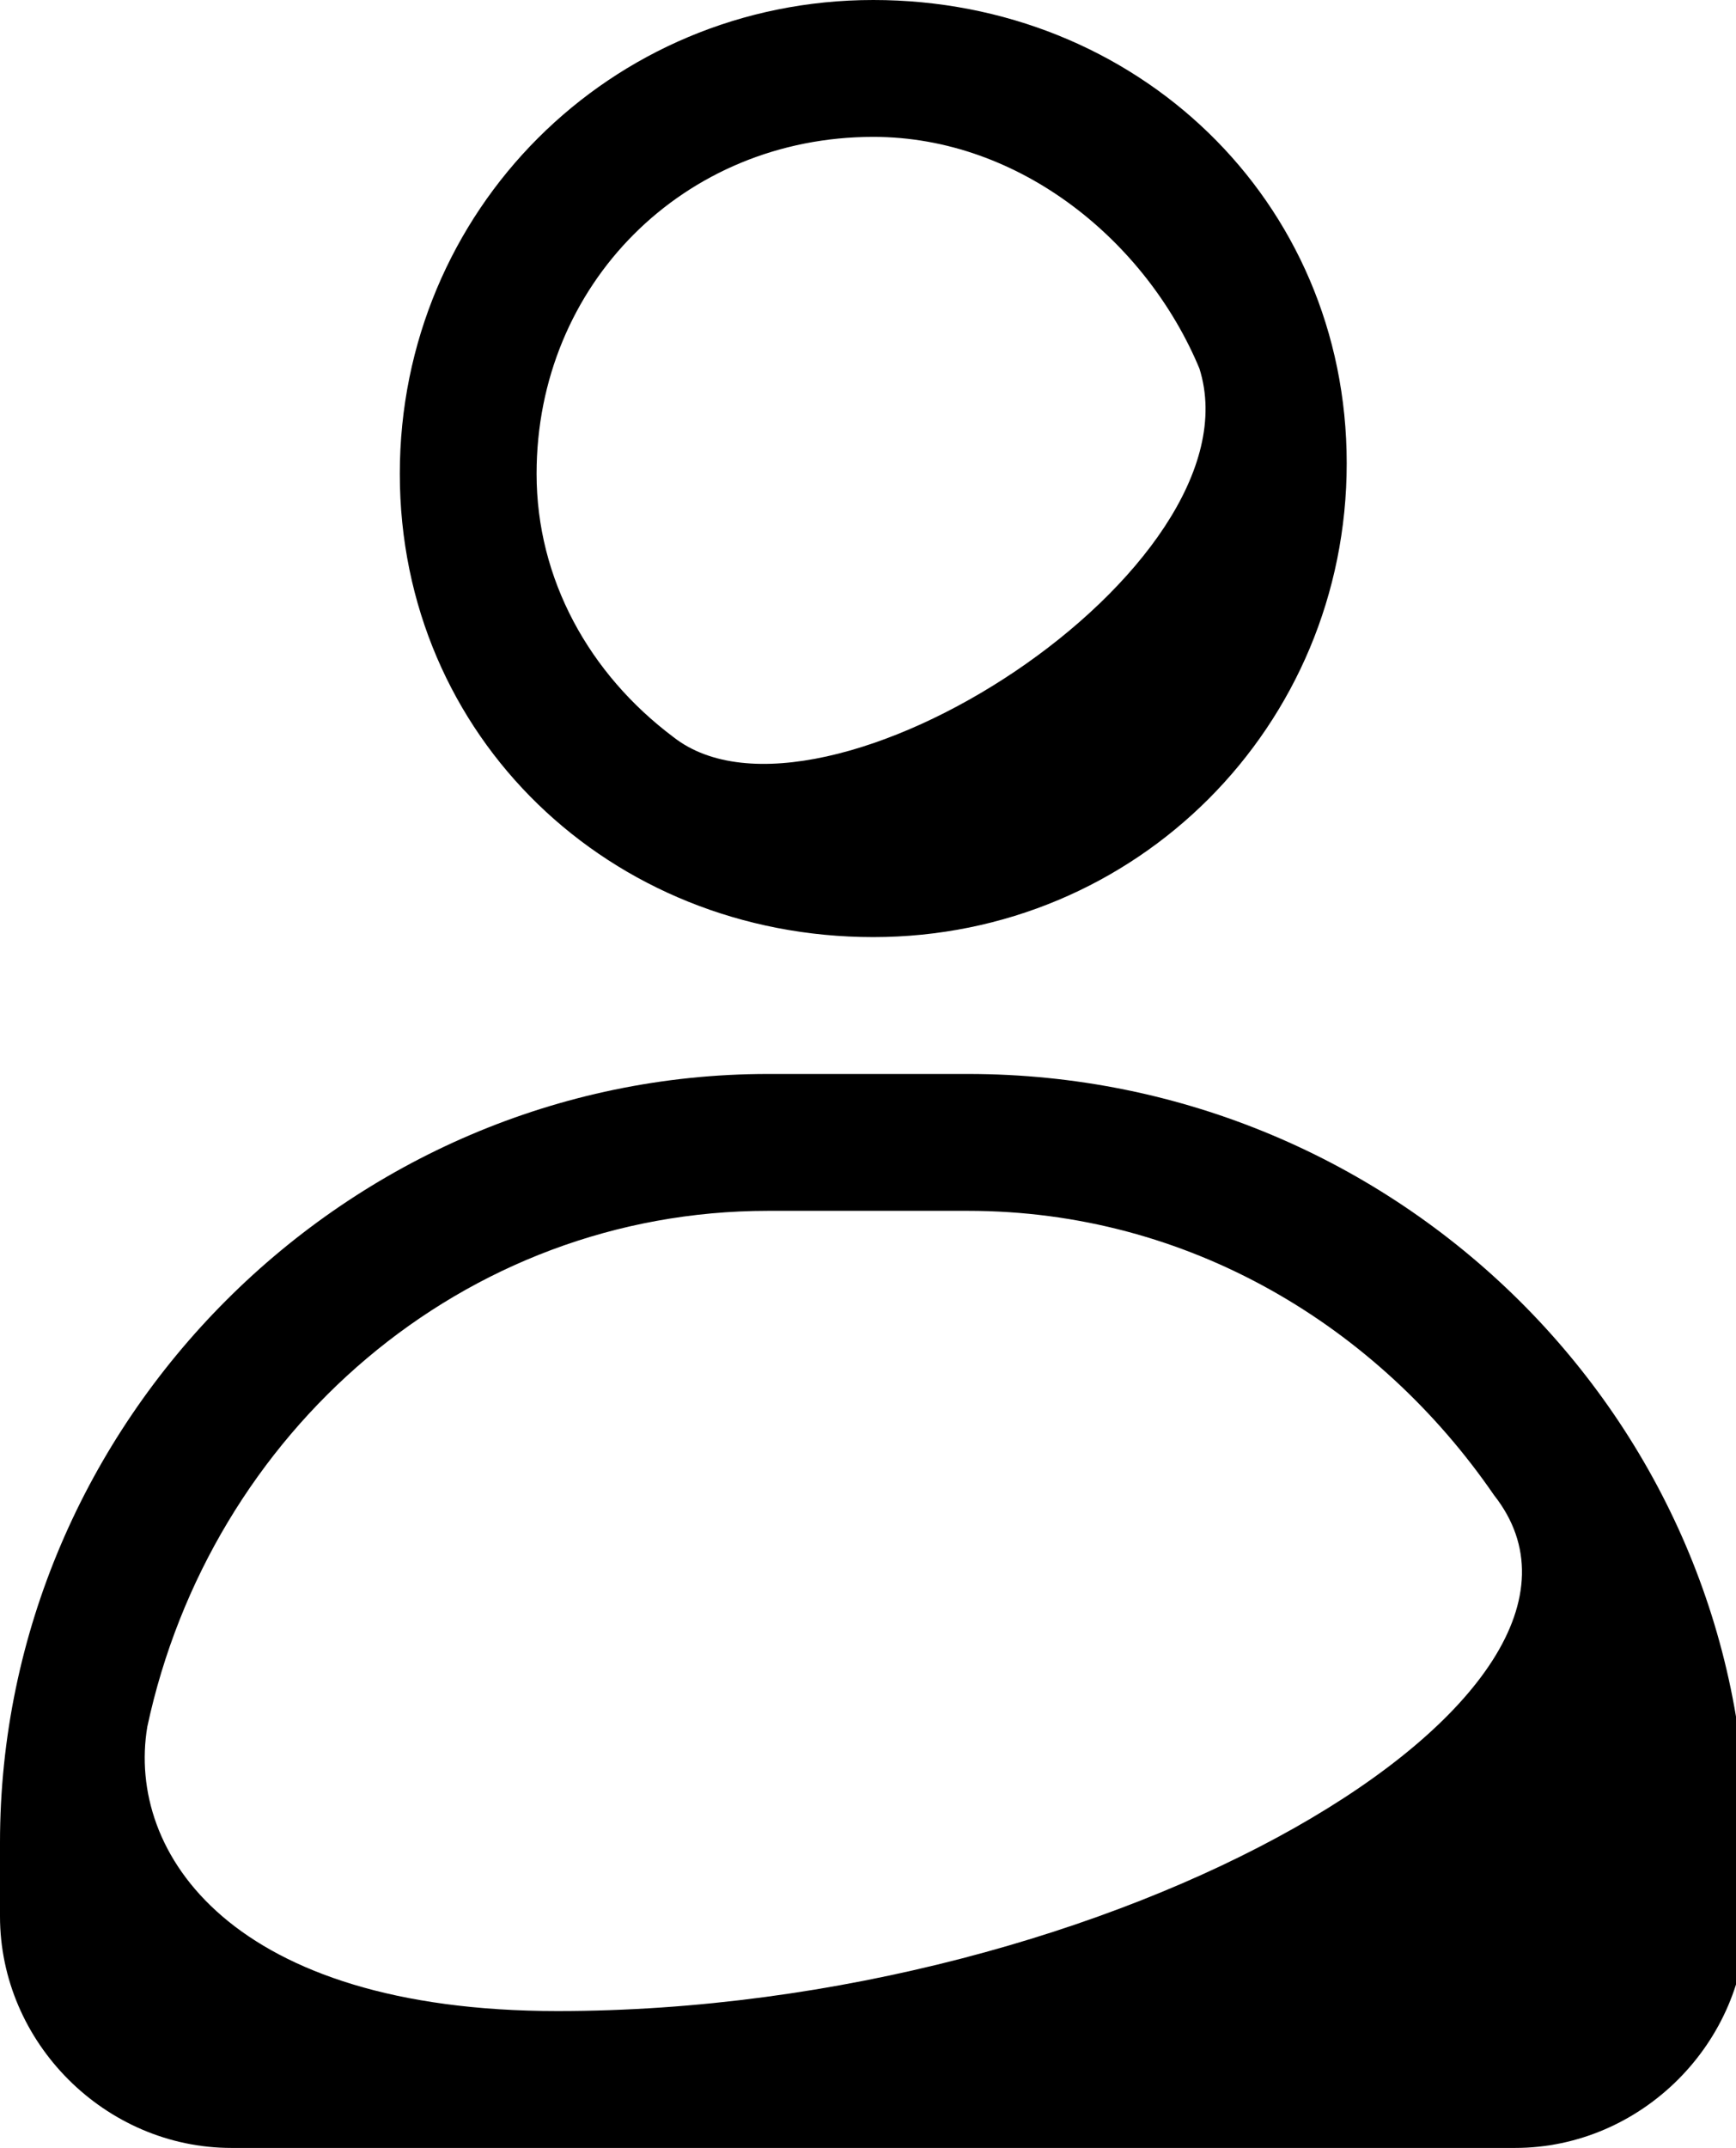 <?xml version="1.0" encoding="utf-8"?>
<!-- Generator: Adobe Illustrator 23.0.1, SVG Export Plug-In . SVG Version: 6.00 Build 0)  -->
<svg version="1.1" id="Réteg_1" xmlns="http://www.w3.org/2000/svg" xmlns:xlink="http://www.w3.org/1999/xlink" x="0px" y="0px"
	 viewBox="0 0 16.5 20.4" style="enable-background:new 0 0 16.5 20.4;" xml:space="preserve">
<path d="M8.3,1.3c1.4,0,2.6,1,3.1,2.2C12,5.4,7.8,8.1,6.4,7C5.6,6.4,5.1,5.5,5.1,4.5C5.1,2.7,6.5,1.3,8.3,1.3z M8.3,8.9
	c2.5,0,4.5-2,4.5-4.5S10.8,0,8.3,0C5.8,0,3.8,2,3.8,4.5S5.8,8.9,8.3,8.9z M5.3,19.1c-3.1,0-4.1-1.5-3.9-2.7c0.6-2.8,3-4.9,5.9-4.9
	h1.9c2.1,0,3.9,1.1,5,2.7C15.7,16.1,10.6,19.1,5.3,19.1L5.3,19.1z M9.2,10.2H7.3c-4,0-7.3,3.3-7.3,7.3v0.7c0,1.2,1,2.2,2.2,2.2h12.2
	c1.2,0,2.2-1,2.2-2.2v-0.7C16.6,13.5,13.3,10.2,9.2,10.2z"/>
</svg>
